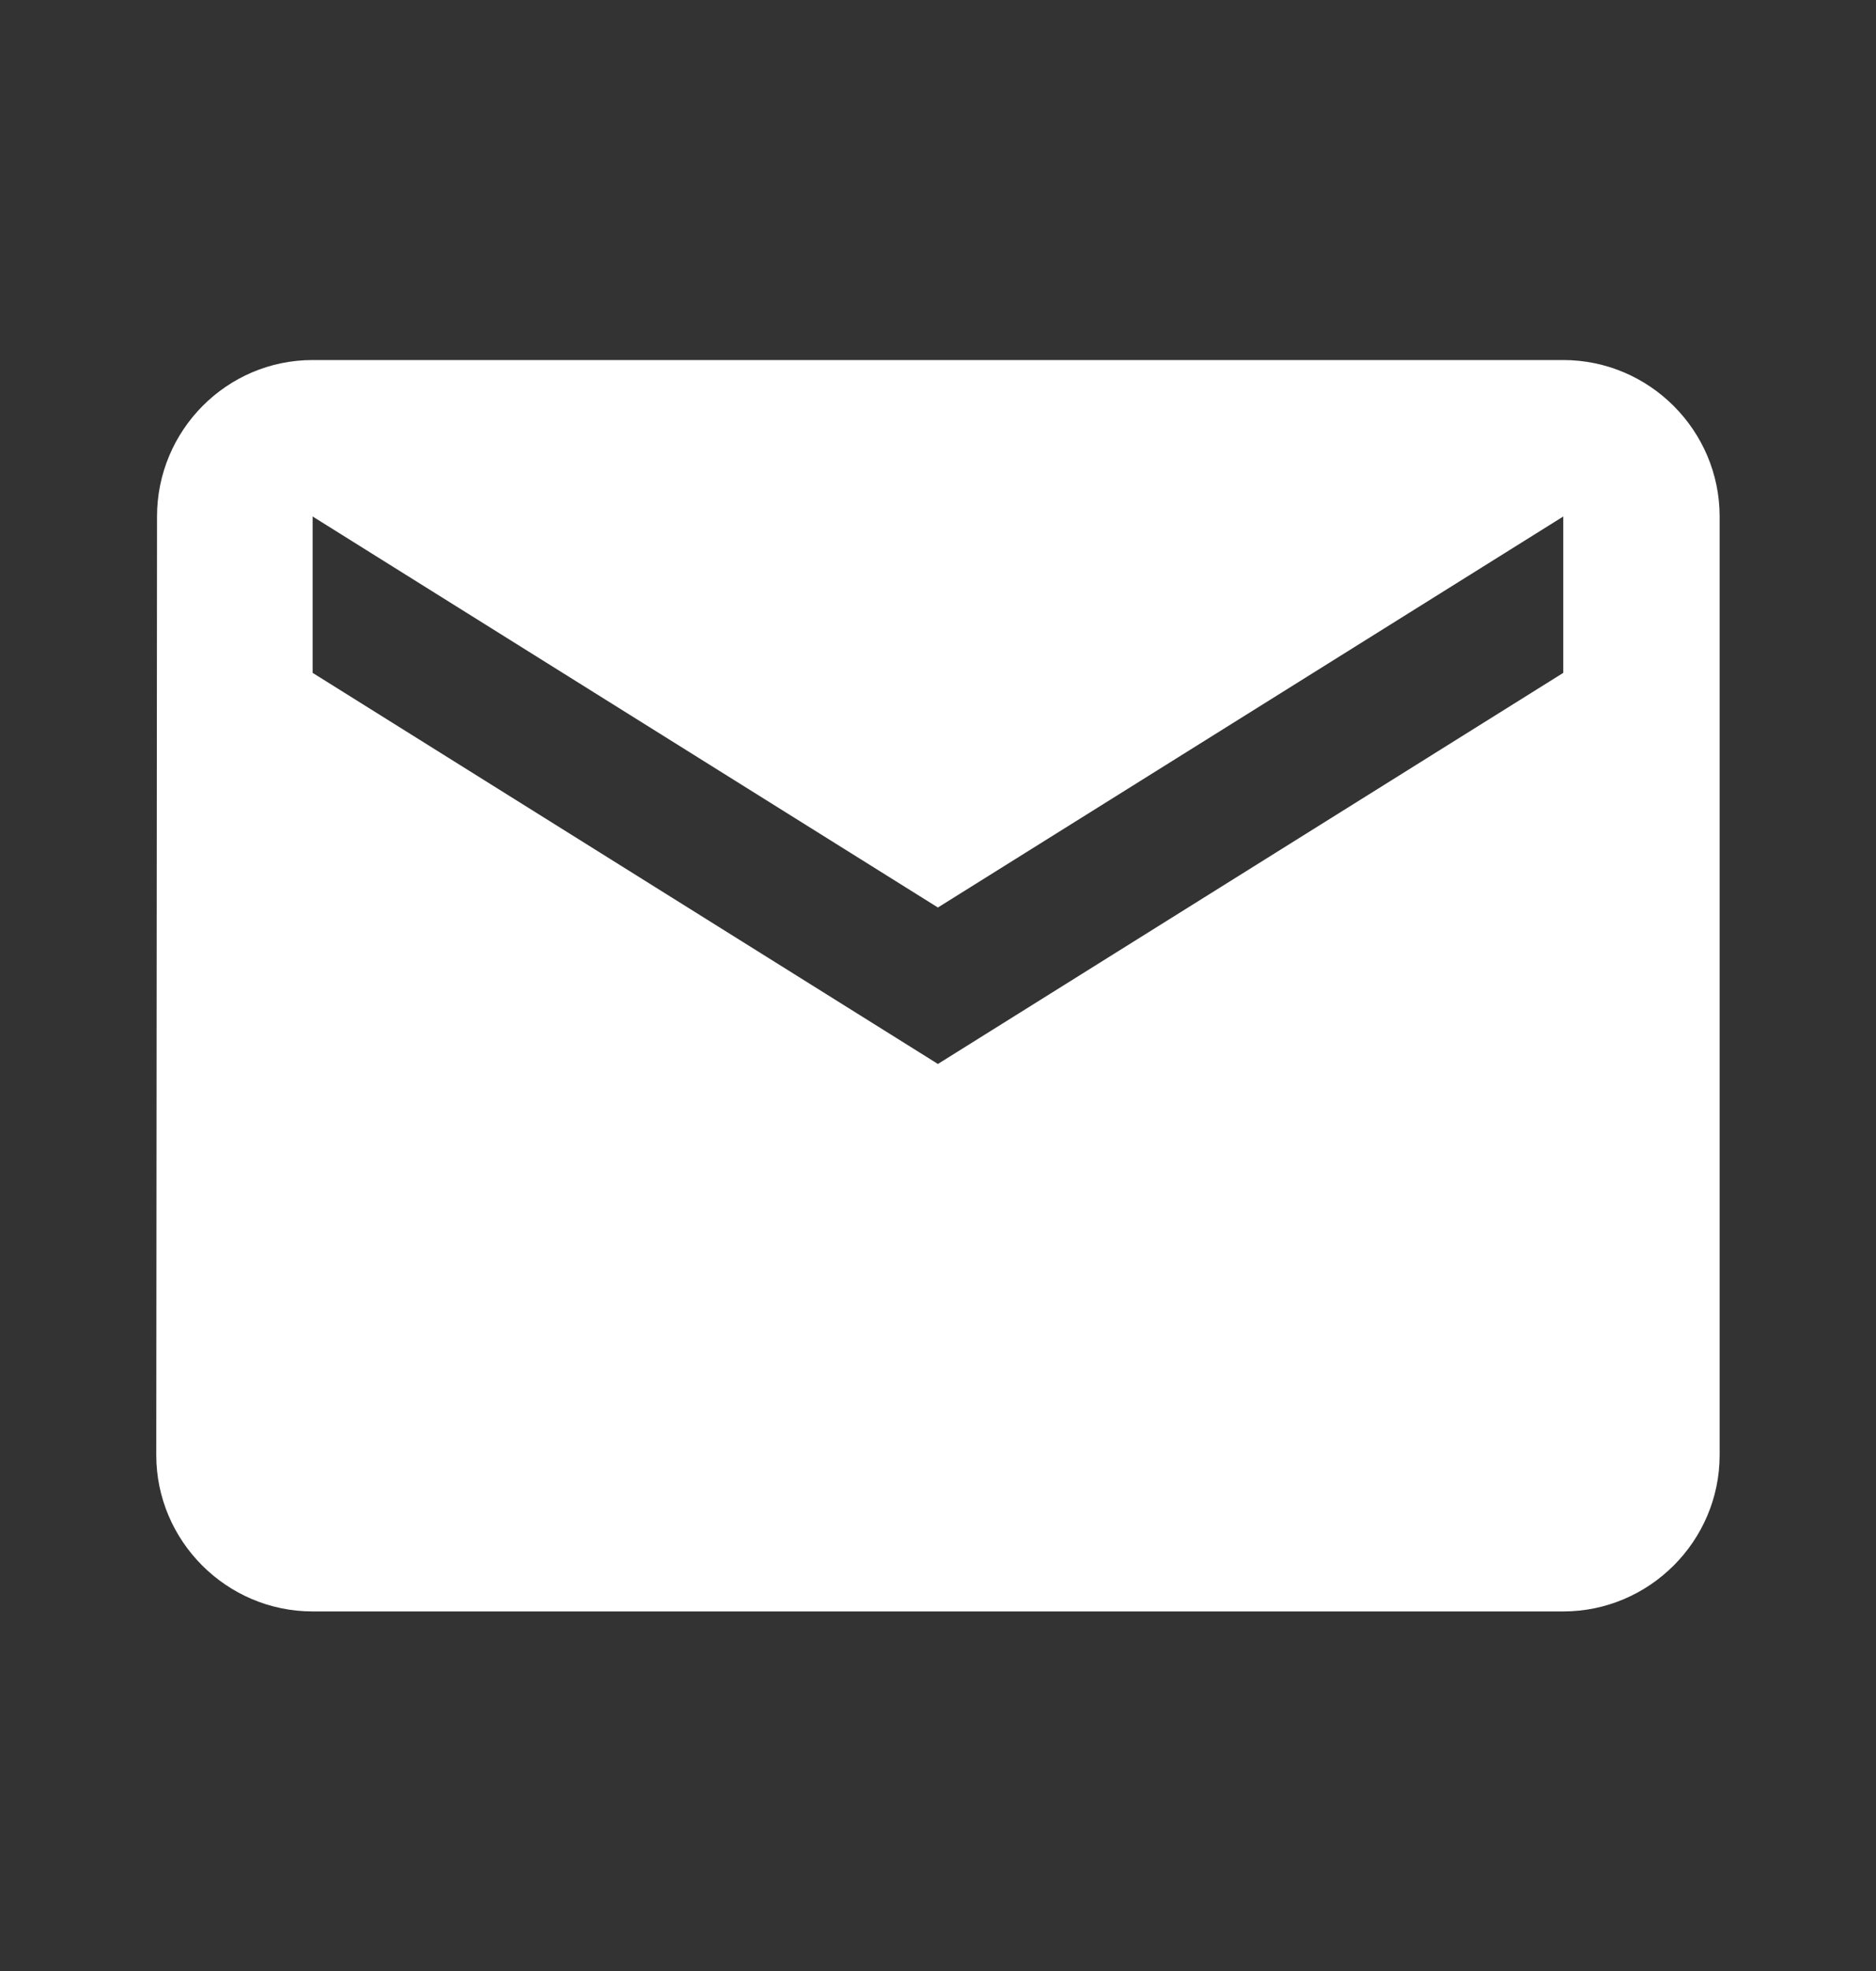 <svg width="20" height="21" viewBox="0 0 20 21" fill="none" xmlns="http://www.w3.org/2000/svg">
<rect x="0" y="0" width="20" height="21" fill="#333333" stroke="none"/>
<g id="Email" clip-path="url(#clip0_2066_22698)">
<path id="Vector" d="M16.666 3.836H3.333C2.416 3.836 1.674 4.586 1.674 5.503L1.666 15.503C1.666 16.419 2.416 17.169 3.333 17.169H16.666C17.583 17.169 18.333 16.419 18.333 15.503V5.503C18.333 4.586 17.583 3.836 16.666 3.836ZM16.666 7.169L9.999 11.336L3.333 7.169V5.503L9.999 9.669L16.666 5.503V7.169Z" fill="white"/>
</g>
<defs>
<clipPath id="clip0_2066_22698">
<rect width="20" height="20" fill="white" transform="translate(0 0.5)"/>
</clipPath>
</defs>
</svg>
